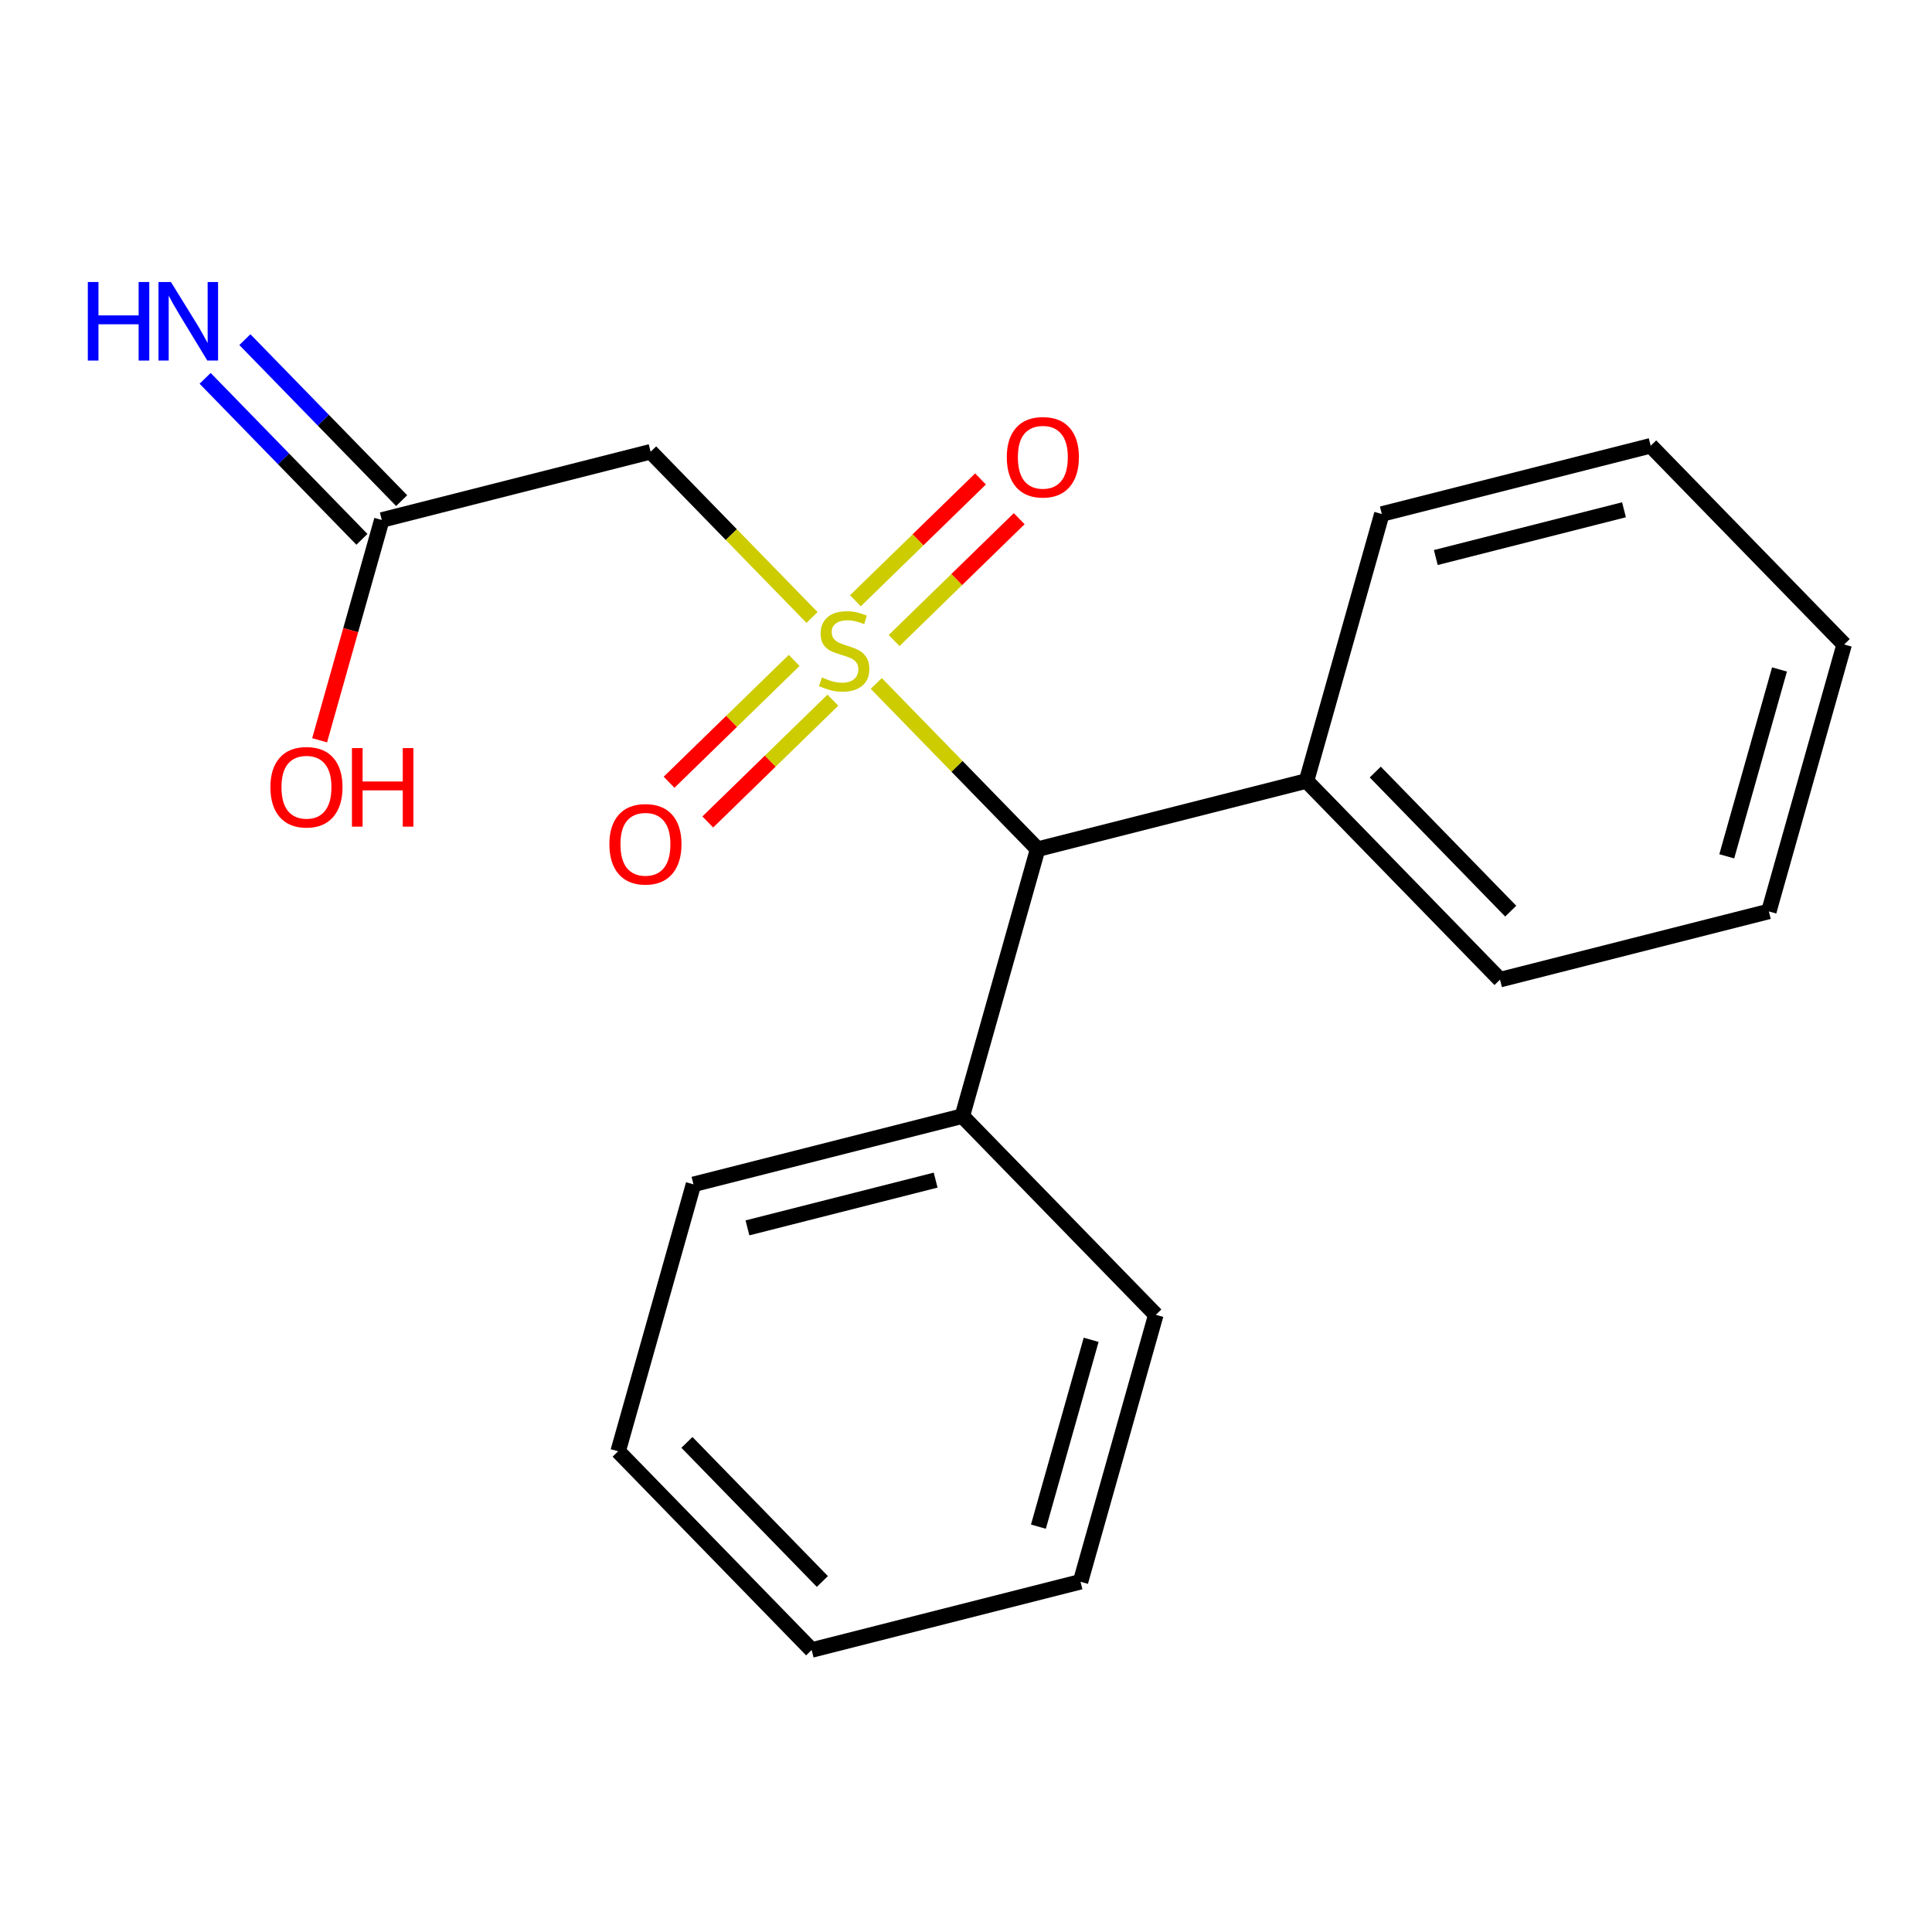 <?xml version='1.0' encoding='iso-8859-1'?>
<svg version='1.1' baseProfile='full'
              xmlns='http://www.w3.org/2000/svg'
                      xmlns:rdkit='http://www.rdkit.org/xml'
                      xmlns:xlink='http://www.w3.org/1999/xlink'
                  xml:space='preserve'
width='250px' height='250px' viewBox='0 0 250 250'>
<!-- END OF HEADER -->
<rect style='opacity:1.0;fill:#FFFFFF;stroke:none' width='250' height='250' x='0' y='0'> </rect>
<path class='bond-0 atom-0 atom-2' d='M 105.028,213.509 L 79.988,187.796' style='fill:none;fill-rule:evenodd;stroke:#000000;stroke-width:2.0px;stroke-linecap:butt;stroke-linejoin:miter;stroke-opacity:1' />
<path class='bond-0 atom-0 atom-2' d='M 106.415,204.644 L 88.887,186.645' style='fill:none;fill-rule:evenodd;stroke:#000000;stroke-width:2.0px;stroke-linecap:butt;stroke-linejoin:miter;stroke-opacity:1' />
<path class='bond-1 atom-0 atom-3' d='M 105.028,213.509 L 139.817,204.68' style='fill:none;fill-rule:evenodd;stroke:#000000;stroke-width:2.0px;stroke-linecap:butt;stroke-linejoin:miter;stroke-opacity:1' />
<path class='bond-2 atom-1 atom-4' d='M 238.636,83.396 L 228.888,117.938' style='fill:none;fill-rule:evenodd;stroke:#000000;stroke-width:2.0px;stroke-linecap:butt;stroke-linejoin:miter;stroke-opacity:1' />
<path class='bond-2 atom-1 atom-4' d='M 230.266,86.628 L 223.442,110.807' style='fill:none;fill-rule:evenodd;stroke:#000000;stroke-width:2.0px;stroke-linecap:butt;stroke-linejoin:miter;stroke-opacity:1' />
<path class='bond-3 atom-1 atom-5' d='M 238.636,83.396 L 213.596,57.683' style='fill:none;fill-rule:evenodd;stroke:#000000;stroke-width:2.0px;stroke-linecap:butt;stroke-linejoin:miter;stroke-opacity:1' />
<path class='bond-4 atom-2 atom-6' d='M 79.988,187.796 L 89.736,153.254' style='fill:none;fill-rule:evenodd;stroke:#000000;stroke-width:2.0px;stroke-linecap:butt;stroke-linejoin:miter;stroke-opacity:1' />
<path class='bond-5 atom-3 atom-7' d='M 139.817,204.68 L 149.564,170.138' style='fill:none;fill-rule:evenodd;stroke:#000000;stroke-width:2.0px;stroke-linecap:butt;stroke-linejoin:miter;stroke-opacity:1' />
<path class='bond-5 atom-3 atom-7' d='M 134.37,197.549 L 141.194,173.369' style='fill:none;fill-rule:evenodd;stroke:#000000;stroke-width:2.0px;stroke-linecap:butt;stroke-linejoin:miter;stroke-opacity:1' />
<path class='bond-6 atom-4 atom-8' d='M 228.888,117.938 L 194.1,126.767' style='fill:none;fill-rule:evenodd;stroke:#000000;stroke-width:2.0px;stroke-linecap:butt;stroke-linejoin:miter;stroke-opacity:1' />
<path class='bond-7 atom-5 atom-9' d='M 213.596,57.683 L 178.808,66.512' style='fill:none;fill-rule:evenodd;stroke:#000000;stroke-width:2.0px;stroke-linecap:butt;stroke-linejoin:miter;stroke-opacity:1' />
<path class='bond-7 atom-5 atom-9' d='M 210.144,65.965 L 185.792,72.145' style='fill:none;fill-rule:evenodd;stroke:#000000;stroke-width:2.0px;stroke-linecap:butt;stroke-linejoin:miter;stroke-opacity:1' />
<path class='bond-8 atom-6 atom-11' d='M 89.736,153.254 L 124.524,144.425' style='fill:none;fill-rule:evenodd;stroke:#000000;stroke-width:2.0px;stroke-linecap:butt;stroke-linejoin:miter;stroke-opacity:1' />
<path class='bond-8 atom-6 atom-11' d='M 96.72,158.887 L 121.072,152.707' style='fill:none;fill-rule:evenodd;stroke:#000000;stroke-width:2.0px;stroke-linecap:butt;stroke-linejoin:miter;stroke-opacity:1' />
<path class='bond-9 atom-7 atom-11' d='M 149.564,170.138 L 124.524,144.425' style='fill:none;fill-rule:evenodd;stroke:#000000;stroke-width:2.0px;stroke-linecap:butt;stroke-linejoin:miter;stroke-opacity:1' />
<path class='bond-10 atom-8 atom-12' d='M 194.1,126.767 L 169.06,101.054' style='fill:none;fill-rule:evenodd;stroke:#000000;stroke-width:2.0px;stroke-linecap:butt;stroke-linejoin:miter;stroke-opacity:1' />
<path class='bond-10 atom-8 atom-12' d='M 195.487,117.902 L 177.959,99.903' style='fill:none;fill-rule:evenodd;stroke:#000000;stroke-width:2.0px;stroke-linecap:butt;stroke-linejoin:miter;stroke-opacity:1' />
<path class='bond-11 atom-9 atom-12' d='M 178.808,66.512 L 169.06,101.054' style='fill:none;fill-rule:evenodd;stroke:#000000;stroke-width:2.0px;stroke-linecap:butt;stroke-linejoin:miter;stroke-opacity:1' />
<path class='bond-12 atom-10 atom-13' d='M 84.192,58.457 L 49.404,67.286' style='fill:none;fill-rule:evenodd;stroke:#000000;stroke-width:2.0px;stroke-linecap:butt;stroke-linejoin:miter;stroke-opacity:1' />
<path class='bond-13 atom-10 atom-19' d='M 84.192,58.457 L 94.634,69.18' style='fill:none;fill-rule:evenodd;stroke:#000000;stroke-width:2.0px;stroke-linecap:butt;stroke-linejoin:miter;stroke-opacity:1' />
<path class='bond-13 atom-10 atom-19' d='M 94.634,69.18 L 105.076,79.902' style='fill:none;fill-rule:evenodd;stroke:#CCCC00;stroke-width:2.0px;stroke-linecap:butt;stroke-linejoin:miter;stroke-opacity:1' />
<path class='bond-14 atom-11 atom-14' d='M 124.524,144.425 L 134.272,109.883' style='fill:none;fill-rule:evenodd;stroke:#000000;stroke-width:2.0px;stroke-linecap:butt;stroke-linejoin:miter;stroke-opacity:1' />
<path class='bond-15 atom-12 atom-14' d='M 169.06,101.054 L 134.272,109.883' style='fill:none;fill-rule:evenodd;stroke:#000000;stroke-width:2.0px;stroke-linecap:butt;stroke-linejoin:miter;stroke-opacity:1' />
<path class='bond-16 atom-13 atom-15' d='M 51.975,64.782 L 41.831,54.366' style='fill:none;fill-rule:evenodd;stroke:#000000;stroke-width:2.0px;stroke-linecap:butt;stroke-linejoin:miter;stroke-opacity:1' />
<path class='bond-16 atom-13 atom-15' d='M 41.831,54.366 L 31.687,43.949' style='fill:none;fill-rule:evenodd;stroke:#0000FF;stroke-width:2.0px;stroke-linecap:butt;stroke-linejoin:miter;stroke-opacity:1' />
<path class='bond-16 atom-13 atom-15' d='M 46.832,69.79 L 36.688,59.374' style='fill:none;fill-rule:evenodd;stroke:#000000;stroke-width:2.0px;stroke-linecap:butt;stroke-linejoin:miter;stroke-opacity:1' />
<path class='bond-16 atom-13 atom-15' d='M 36.688,59.374 L 26.544,48.957' style='fill:none;fill-rule:evenodd;stroke:#0000FF;stroke-width:2.0px;stroke-linecap:butt;stroke-linejoin:miter;stroke-opacity:1' />
<path class='bond-17 atom-13 atom-16' d='M 49.404,67.286 L 45.381,81.539' style='fill:none;fill-rule:evenodd;stroke:#000000;stroke-width:2.0px;stroke-linecap:butt;stroke-linejoin:miter;stroke-opacity:1' />
<path class='bond-17 atom-13 atom-16' d='M 45.381,81.539 L 41.359,95.791' style='fill:none;fill-rule:evenodd;stroke:#FF0000;stroke-width:2.0px;stroke-linecap:butt;stroke-linejoin:miter;stroke-opacity:1' />
<path class='bond-18 atom-14 atom-19' d='M 134.272,109.883 L 123.83,99.16' style='fill:none;fill-rule:evenodd;stroke:#000000;stroke-width:2.0px;stroke-linecap:butt;stroke-linejoin:miter;stroke-opacity:1' />
<path class='bond-18 atom-14 atom-19' d='M 123.83,99.16 L 113.388,88.438' style='fill:none;fill-rule:evenodd;stroke:#CCCC00;stroke-width:2.0px;stroke-linecap:butt;stroke-linejoin:miter;stroke-opacity:1' />
<path class='bond-19 atom-17 atom-19' d='M 91.586,106.364 L 99.68,98.482' style='fill:none;fill-rule:evenodd;stroke:#FF0000;stroke-width:2.0px;stroke-linecap:butt;stroke-linejoin:miter;stroke-opacity:1' />
<path class='bond-19 atom-17 atom-19' d='M 99.68,98.482 L 107.774,90.6' style='fill:none;fill-rule:evenodd;stroke:#CCCC00;stroke-width:2.0px;stroke-linecap:butt;stroke-linejoin:miter;stroke-opacity:1' />
<path class='bond-19 atom-17 atom-19' d='M 86.578,101.222 L 94.672,93.339' style='fill:none;fill-rule:evenodd;stroke:#FF0000;stroke-width:2.0px;stroke-linecap:butt;stroke-linejoin:miter;stroke-opacity:1' />
<path class='bond-19 atom-17 atom-19' d='M 94.672,93.339 L 102.766,85.457' style='fill:none;fill-rule:evenodd;stroke:#CCCC00;stroke-width:2.0px;stroke-linecap:butt;stroke-linejoin:miter;stroke-opacity:1' />
<path class='bond-20 atom-18 atom-19' d='M 126.878,61.976 L 118.784,69.858' style='fill:none;fill-rule:evenodd;stroke:#FF0000;stroke-width:2.0px;stroke-linecap:butt;stroke-linejoin:miter;stroke-opacity:1' />
<path class='bond-20 atom-18 atom-19' d='M 118.784,69.858 L 110.69,77.74' style='fill:none;fill-rule:evenodd;stroke:#CCCC00;stroke-width:2.0px;stroke-linecap:butt;stroke-linejoin:miter;stroke-opacity:1' />
<path class='bond-20 atom-18 atom-19' d='M 131.886,67.119 L 123.792,75.001' style='fill:none;fill-rule:evenodd;stroke:#FF0000;stroke-width:2.0px;stroke-linecap:butt;stroke-linejoin:miter;stroke-opacity:1' />
<path class='bond-20 atom-18 atom-19' d='M 123.792,75.001 L 115.698,82.883' style='fill:none;fill-rule:evenodd;stroke:#CCCC00;stroke-width:2.0px;stroke-linecap:butt;stroke-linejoin:miter;stroke-opacity:1' />
<path  class='atom-15' d='M 11.364 36.491
L 12.742 36.491
L 12.742 40.813
L 17.939 40.813
L 17.939 36.491
L 19.317 36.491
L 19.317 46.656
L 17.939 46.656
L 17.939 41.961
L 12.742 41.961
L 12.742 46.656
L 11.364 46.656
L 11.364 36.491
' fill='#0000FF'/>
<path  class='atom-15' d='M 22.117 36.491
L 25.447 41.875
Q 25.777 42.406, 26.309 43.368
Q 26.84 44.33, 26.869 44.387
L 26.869 36.491
L 28.218 36.491
L 28.218 46.656
L 26.826 46.656
L 23.251 40.77
Q 22.834 40.08, 22.389 39.291
Q 21.959 38.501, 21.829 38.257
L 21.829 46.656
L 20.509 46.656
L 20.509 36.491
L 22.117 36.491
' fill='#0000FF'/>
<path  class='atom-16' d='M 34.99 101.857
Q 34.99 99.416, 36.196 98.052
Q 37.402 96.689, 39.656 96.689
Q 41.91 96.689, 43.116 98.052
Q 44.322 99.416, 44.322 101.857
Q 44.322 104.326, 43.101 105.733
Q 41.881 107.126, 39.656 107.126
Q 37.416 107.126, 36.196 105.733
Q 34.99 104.341, 34.99 101.857
M 39.656 105.977
Q 41.206 105.977, 42.039 104.944
Q 42.886 103.896, 42.886 101.857
Q 42.886 99.861, 42.039 98.856
Q 41.206 97.837, 39.656 97.837
Q 38.105 97.837, 37.258 98.842
Q 36.425 99.847, 36.425 101.857
Q 36.425 103.91, 37.258 104.944
Q 38.105 105.977, 39.656 105.977
' fill='#FF0000'/>
<path  class='atom-16' d='M 45.542 96.803
L 46.92 96.803
L 46.92 101.125
L 52.117 101.125
L 52.117 96.803
L 53.495 96.803
L 53.495 106.968
L 52.117 106.968
L 52.117 102.273
L 46.92 102.273
L 46.92 106.968
L 45.542 106.968
L 45.542 96.803
' fill='#FF0000'/>
<path  class='atom-17' d='M 78.853 109.239
Q 78.853 106.798, 80.059 105.435
Q 81.265 104.071, 83.519 104.071
Q 85.773 104.071, 86.979 105.435
Q 88.185 106.798, 88.185 109.239
Q 88.185 111.708, 86.965 113.115
Q 85.744 114.508, 83.519 114.508
Q 81.279 114.508, 80.059 113.115
Q 78.853 111.723, 78.853 109.239
M 83.519 113.359
Q 85.07 113.359, 85.902 112.326
Q 86.749 111.278, 86.749 109.239
Q 86.749 107.244, 85.902 106.239
Q 85.07 105.219, 83.519 105.219
Q 81.969 105.219, 81.121 106.224
Q 80.289 107.229, 80.289 109.239
Q 80.289 111.292, 81.121 112.326
Q 81.969 113.359, 83.519 113.359
' fill='#FF0000'/>
<path  class='atom-18' d='M 130.279 59.159
Q 130.279 56.718, 131.485 55.354
Q 132.691 53.99, 134.945 53.99
Q 137.199 53.99, 138.405 55.354
Q 139.611 56.718, 139.611 59.159
Q 139.611 61.628, 138.39 63.035
Q 137.17 64.427, 134.945 64.427
Q 132.705 64.427, 131.485 63.035
Q 130.279 61.642, 130.279 59.159
M 134.945 63.279
Q 136.495 63.279, 137.328 62.245
Q 138.175 61.197, 138.175 59.159
Q 138.175 57.163, 137.328 56.158
Q 136.495 55.139, 134.945 55.139
Q 133.394 55.139, 132.547 56.144
Q 131.715 57.149, 131.715 59.159
Q 131.715 61.212, 132.547 62.245
Q 133.394 63.279, 134.945 63.279
' fill='#FF0000'/>
<path  class='atom-19' d='M 106.361 87.659
Q 106.475 87.702, 106.949 87.903
Q 107.423 88.104, 107.94 88.233
Q 108.471 88.348, 108.988 88.348
Q 109.95 88.348, 110.51 87.888
Q 111.069 87.415, 111.069 86.596
Q 111.069 86.037, 110.782 85.692
Q 110.51 85.347, 110.079 85.161
Q 109.648 84.974, 108.93 84.759
Q 108.026 84.486, 107.48 84.228
Q 106.949 83.969, 106.562 83.424
Q 106.188 82.878, 106.188 81.959
Q 106.188 80.682, 107.05 79.892
Q 107.925 79.102, 109.648 79.102
Q 110.825 79.102, 112.161 79.662
L 111.83 80.768
Q 110.61 80.265, 109.691 80.265
Q 108.701 80.265, 108.155 80.682
Q 107.61 81.084, 107.624 81.787
Q 107.624 82.332, 107.897 82.663
Q 108.184 82.993, 108.586 83.18
Q 109.002 83.366, 109.691 83.582
Q 110.61 83.869, 111.156 84.156
Q 111.701 84.443, 112.089 85.031
Q 112.491 85.606, 112.491 86.596
Q 112.491 88.003, 111.543 88.764
Q 110.61 89.511, 109.045 89.511
Q 108.141 89.511, 107.452 89.31
Q 106.777 89.123, 105.973 88.793
L 106.361 87.659
' fill='#CCCC00'/>
</svg>
